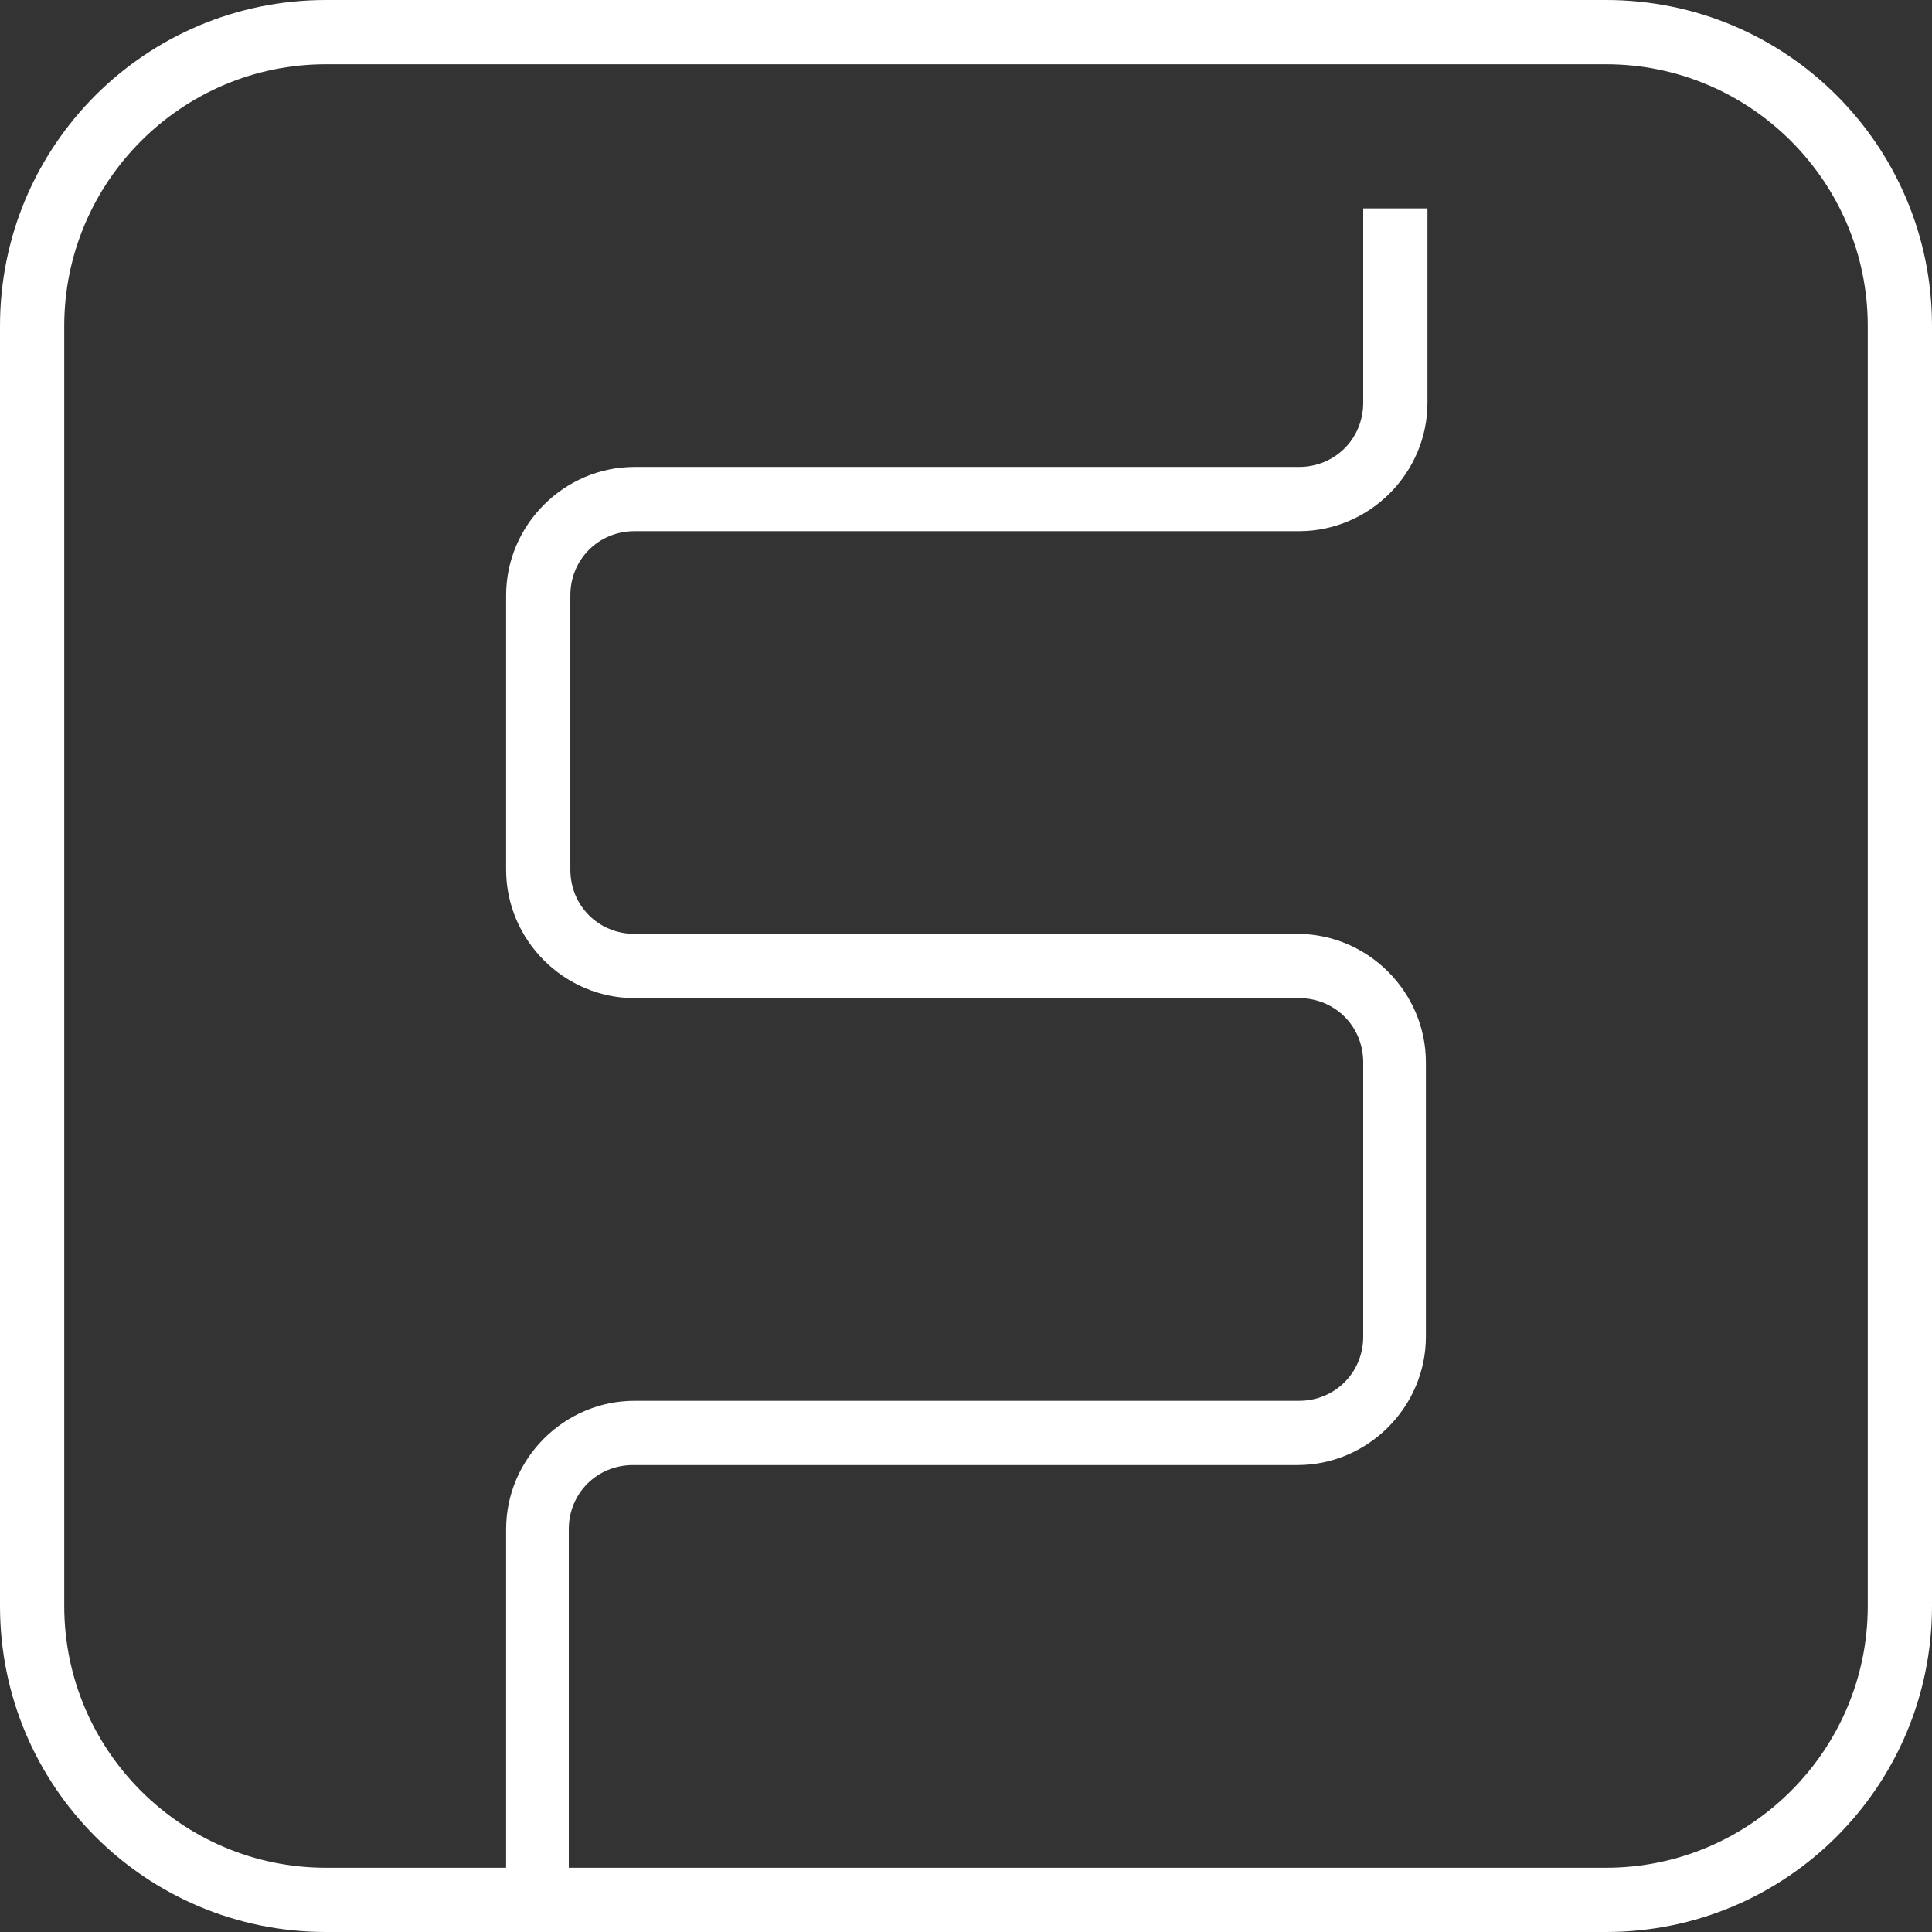 <svg width="48" height="48" viewBox="0 0 48 48" fill="none" xmlns="http://www.w3.org/2000/svg">
<rect x="0" y="0" width="48" height="48" fill="#333333" stroke="none"/>
<g clip-path="url(#clip0_4201_1001)">
<path d="M39.903 0H8.097C3.62 0 0 3.62 0 8.097V39.903C0 44.38 3.62 48 8.097 48H39.903C44.38 48 48 44.38 48 39.903V8.097C48 3.62 44.38 0 39.903 0ZM46.404 39.903C46.404 43.484 43.484 46.404 39.903 46.404H14.131V37.995C14.131 37.1 14.832 36.399 15.727 36.399H32.234C33.985 36.399 35.426 34.959 35.426 33.207V26.394C35.426 24.642 33.985 23.202 32.234 23.202H15.766C14.871 23.202 14.17 22.501 14.17 21.606V14.793C14.17 13.898 14.871 13.197 15.766 13.197H32.273C34.024 13.197 35.465 11.757 35.465 10.005V5.178H33.869V10.005C33.869 10.9 33.168 11.601 32.273 11.601H15.766C14.015 11.601 12.574 13.041 12.574 14.793V21.606C12.574 23.358 14.015 24.798 15.766 24.798H32.273C33.168 24.798 33.869 25.499 33.869 26.394V33.207C33.869 34.102 33.168 34.803 32.273 34.803H15.766C14.015 34.803 12.574 36.243 12.574 37.995V46.404H8.097C4.516 46.404 1.596 43.484 1.596 39.903V8.097C1.596 4.516 4.516 1.596 8.097 1.596H39.903C43.484 1.596 46.404 4.516 46.404 8.097V39.903Z" fill="white"/>
</g>
<defs>
<clipPath id="clip0_4201_1001">
<rect width="48" height="48" fill="white"/>
</clipPath>
</defs>
</svg>
